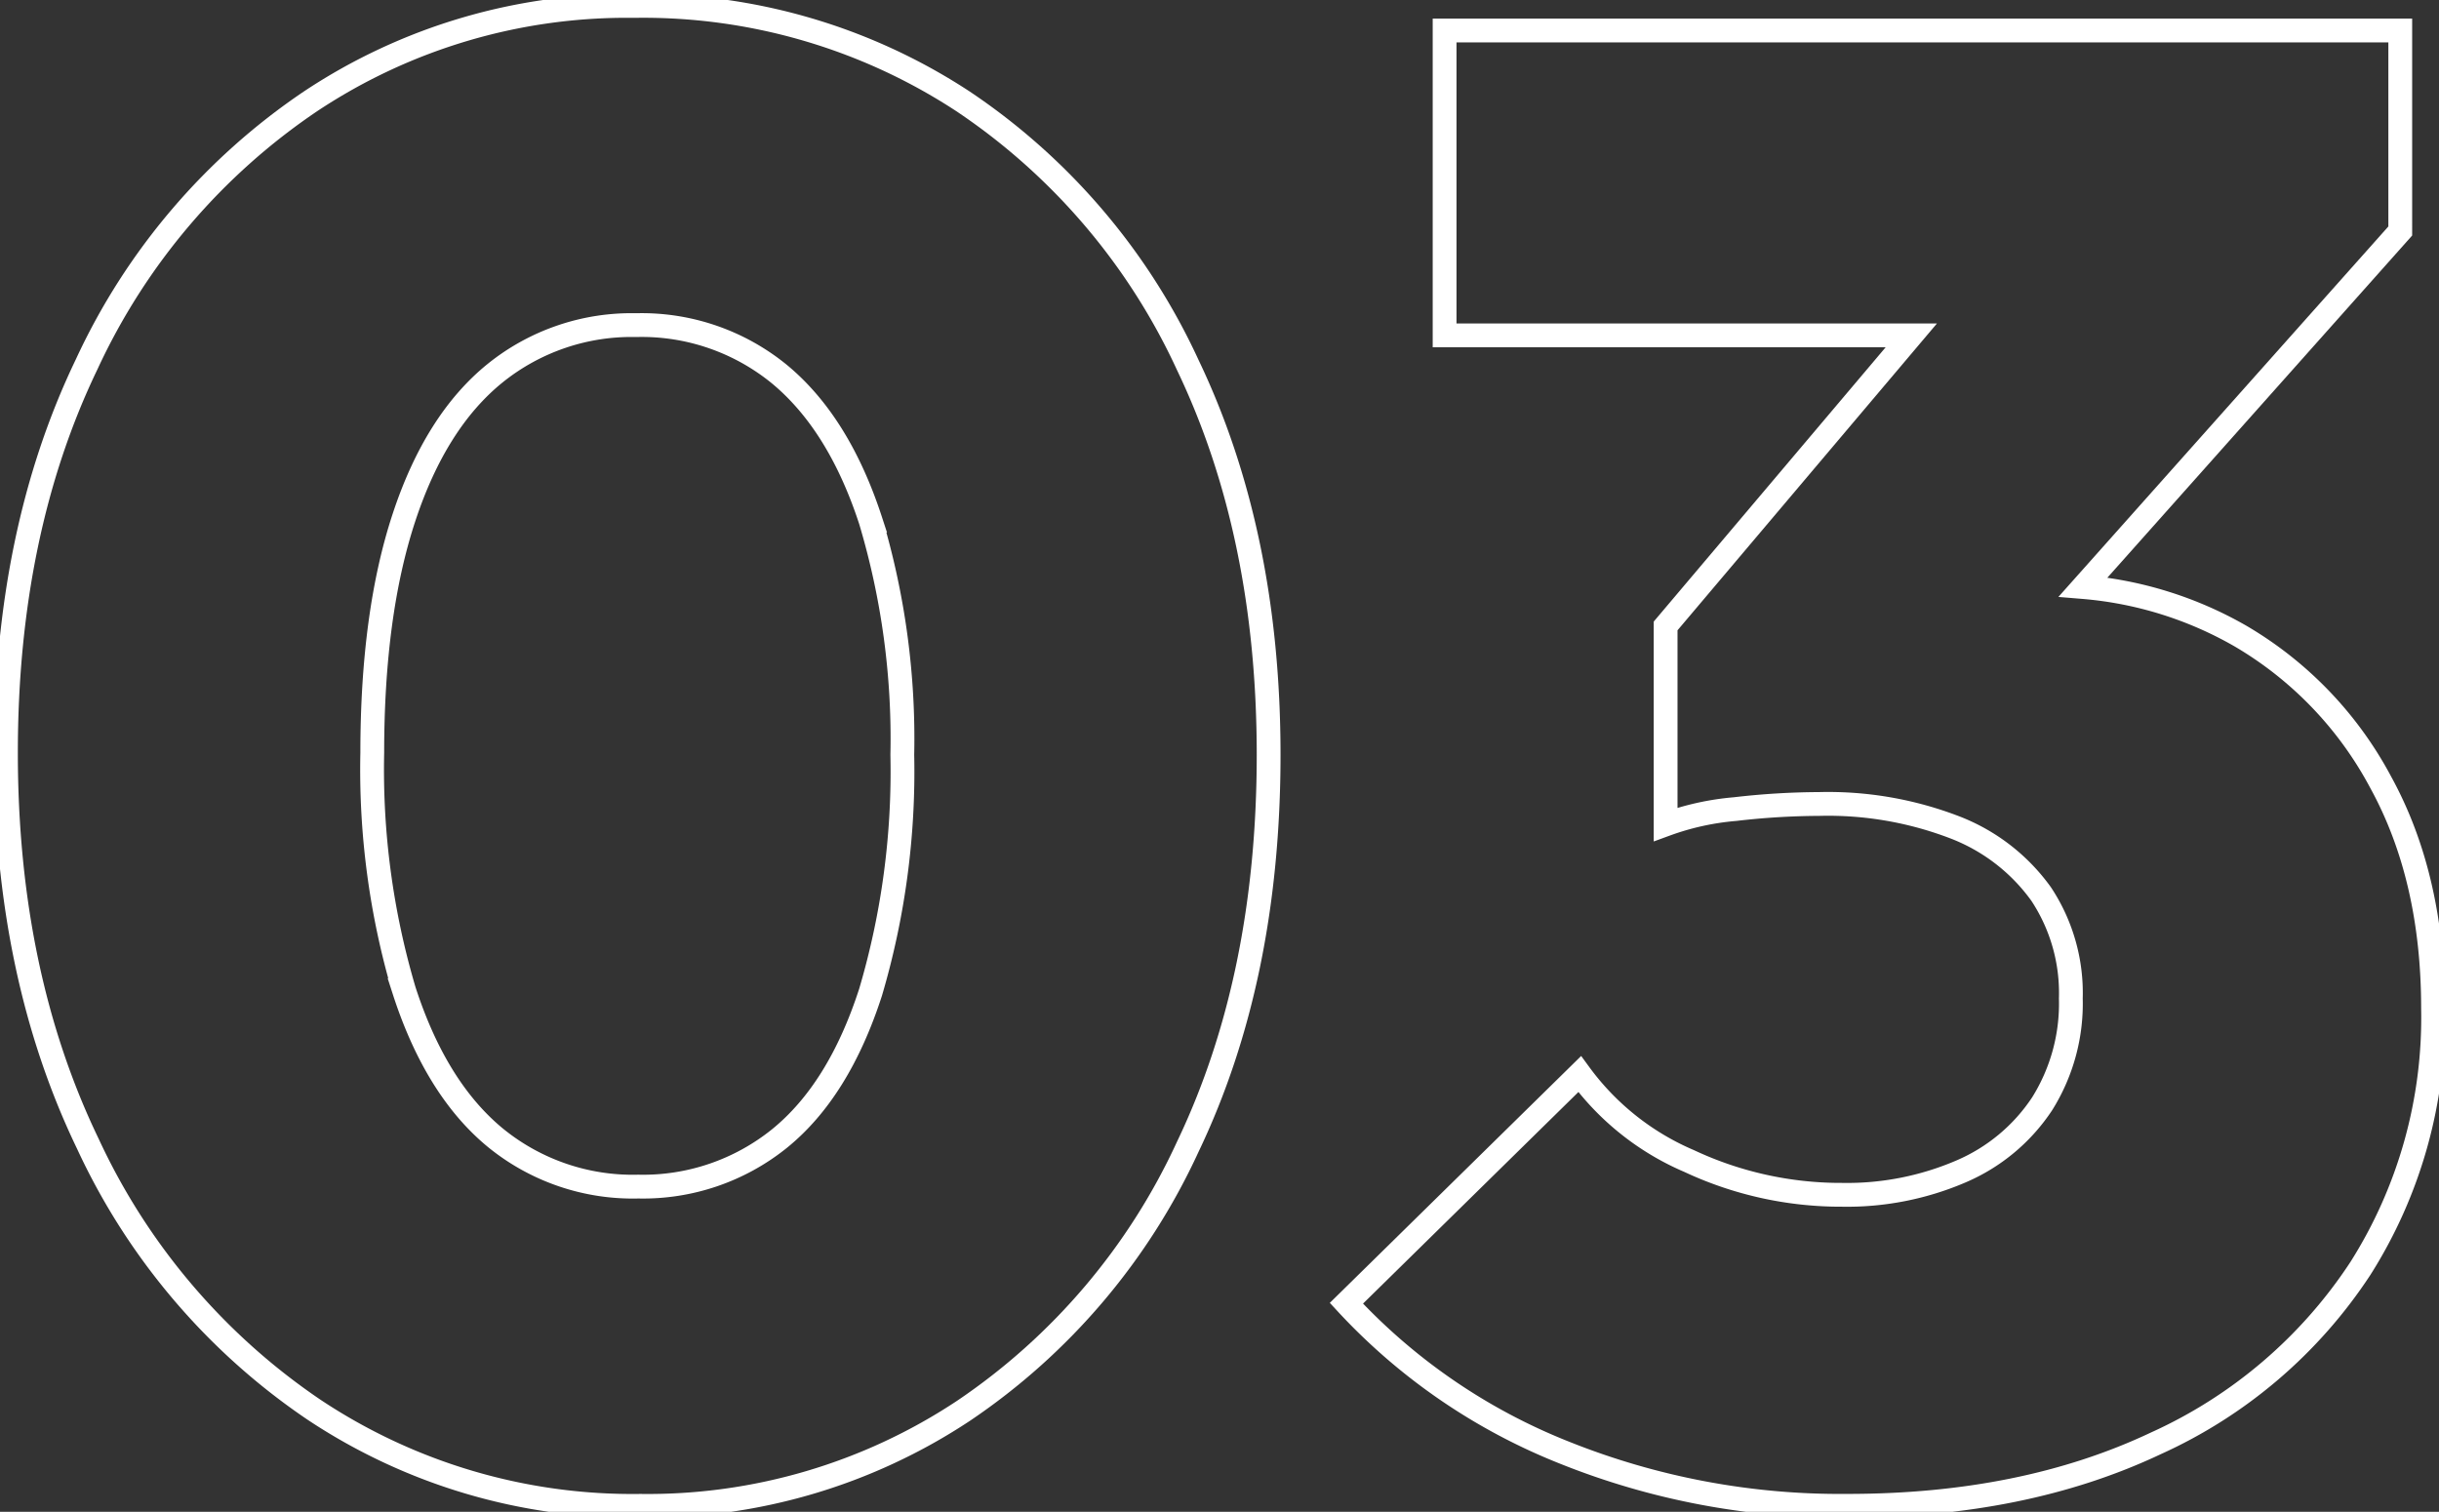<svg id="グループ_2307" data-name="グループ 2307" xmlns="http://www.w3.org/2000/svg" xmlns:xlink="http://www.w3.org/1999/xlink" width="204.99" height="127.076" viewBox="0 0 204.99 127.076">
  <rect x="0" y="0" width="204.99" height="127.076" fill="#333333" stroke="none"/>
  <defs>
    <clipPath id="clip-path">
      <rect id="長方形_1103" data-name="長方形 1103" width="204.99" height="127.076" transform="translate(0 0)" fill="none" stroke="#fff" stroke-width="2"/>
    </clipPath>
  </defs>
  <g id="グループ_2306" data-name="グループ 2306" clip-path="url(#clip-path)">
    <path id="パス_4203" data-name="パス 4203" d="M80.91,8.5A49,49,0,0,0,53.3.5a48,48,0,0,0-27.176,8A53.983,53.983,0,0,0,7.294,30.6Q.5,44.707.5,63.279T7.38,96.133a54.735,54.735,0,0,0,19.006,22.359,48.318,48.318,0,0,0,27.434,8.084,48.016,48.016,0,0,0,27.176-8A53.9,53.9,0,0,0,99.83,96.39q6.792-14.191,6.794-32.937,0-18.577-6.794-32.768A53.651,53.651,0,0,0,80.91,8.5ZM73.17,83.4Q70.5,91.66,65.516,95.7a18.269,18.269,0,0,1-11.868,4.041,18.256,18.256,0,0,1-12.04-4.129q-4.991-4.128-7.654-12.383a65.346,65.346,0,0,1-2.666-19.953q0-11.692,2.666-19.779t7.654-12.125a18.266,18.266,0,0,1,11.868-4.043,18.276,18.276,0,0,1,12.04,4.129q4.986,4.128,7.654,12.3a63.958,63.958,0,0,1,2.666,19.695A65.435,65.435,0,0,1,73.17,83.4Z" fill="none" stroke="#fff" stroke-width="2"/>
    <path id="パス_4204" data-name="パス 4204" d="M200.1,65.773a31.244,31.244,0,0,0-11.782-12.3,31.769,31.769,0,0,0-13.238-4.129l26.654-29.928V2.564H121.414V28.191h39.224L139.99,52.615V69.3a22.44,22.44,0,0,1,5.848-1.291,63.037,63.037,0,0,1,7.052-.429,29.671,29.671,0,0,1,11.438,1.978,16,16,0,0,1,7.224,5.59,15.071,15.071,0,0,1,2.494,8.771,15.872,15.872,0,0,1-2.408,8.858,15.448,15.448,0,0,1-6.794,5.678,24.252,24.252,0,0,1-10.062,1.976,30.031,30.031,0,0,1-12.814-2.838,22.2,22.2,0,0,1-9.2-7.308l-19.608,19.263A50.126,50.126,0,0,0,131.476,122.1a62.273,62.273,0,0,0,23.822,4.473q14.791,0,25.886-5.246a40.519,40.519,0,0,0,17.2-14.705,39.4,39.4,0,0,0,6.106-21.846Q204.49,73.775,200.1,65.773Z" fill="none" stroke="#fff" stroke-width="2"/>
  </g>
</svg>
